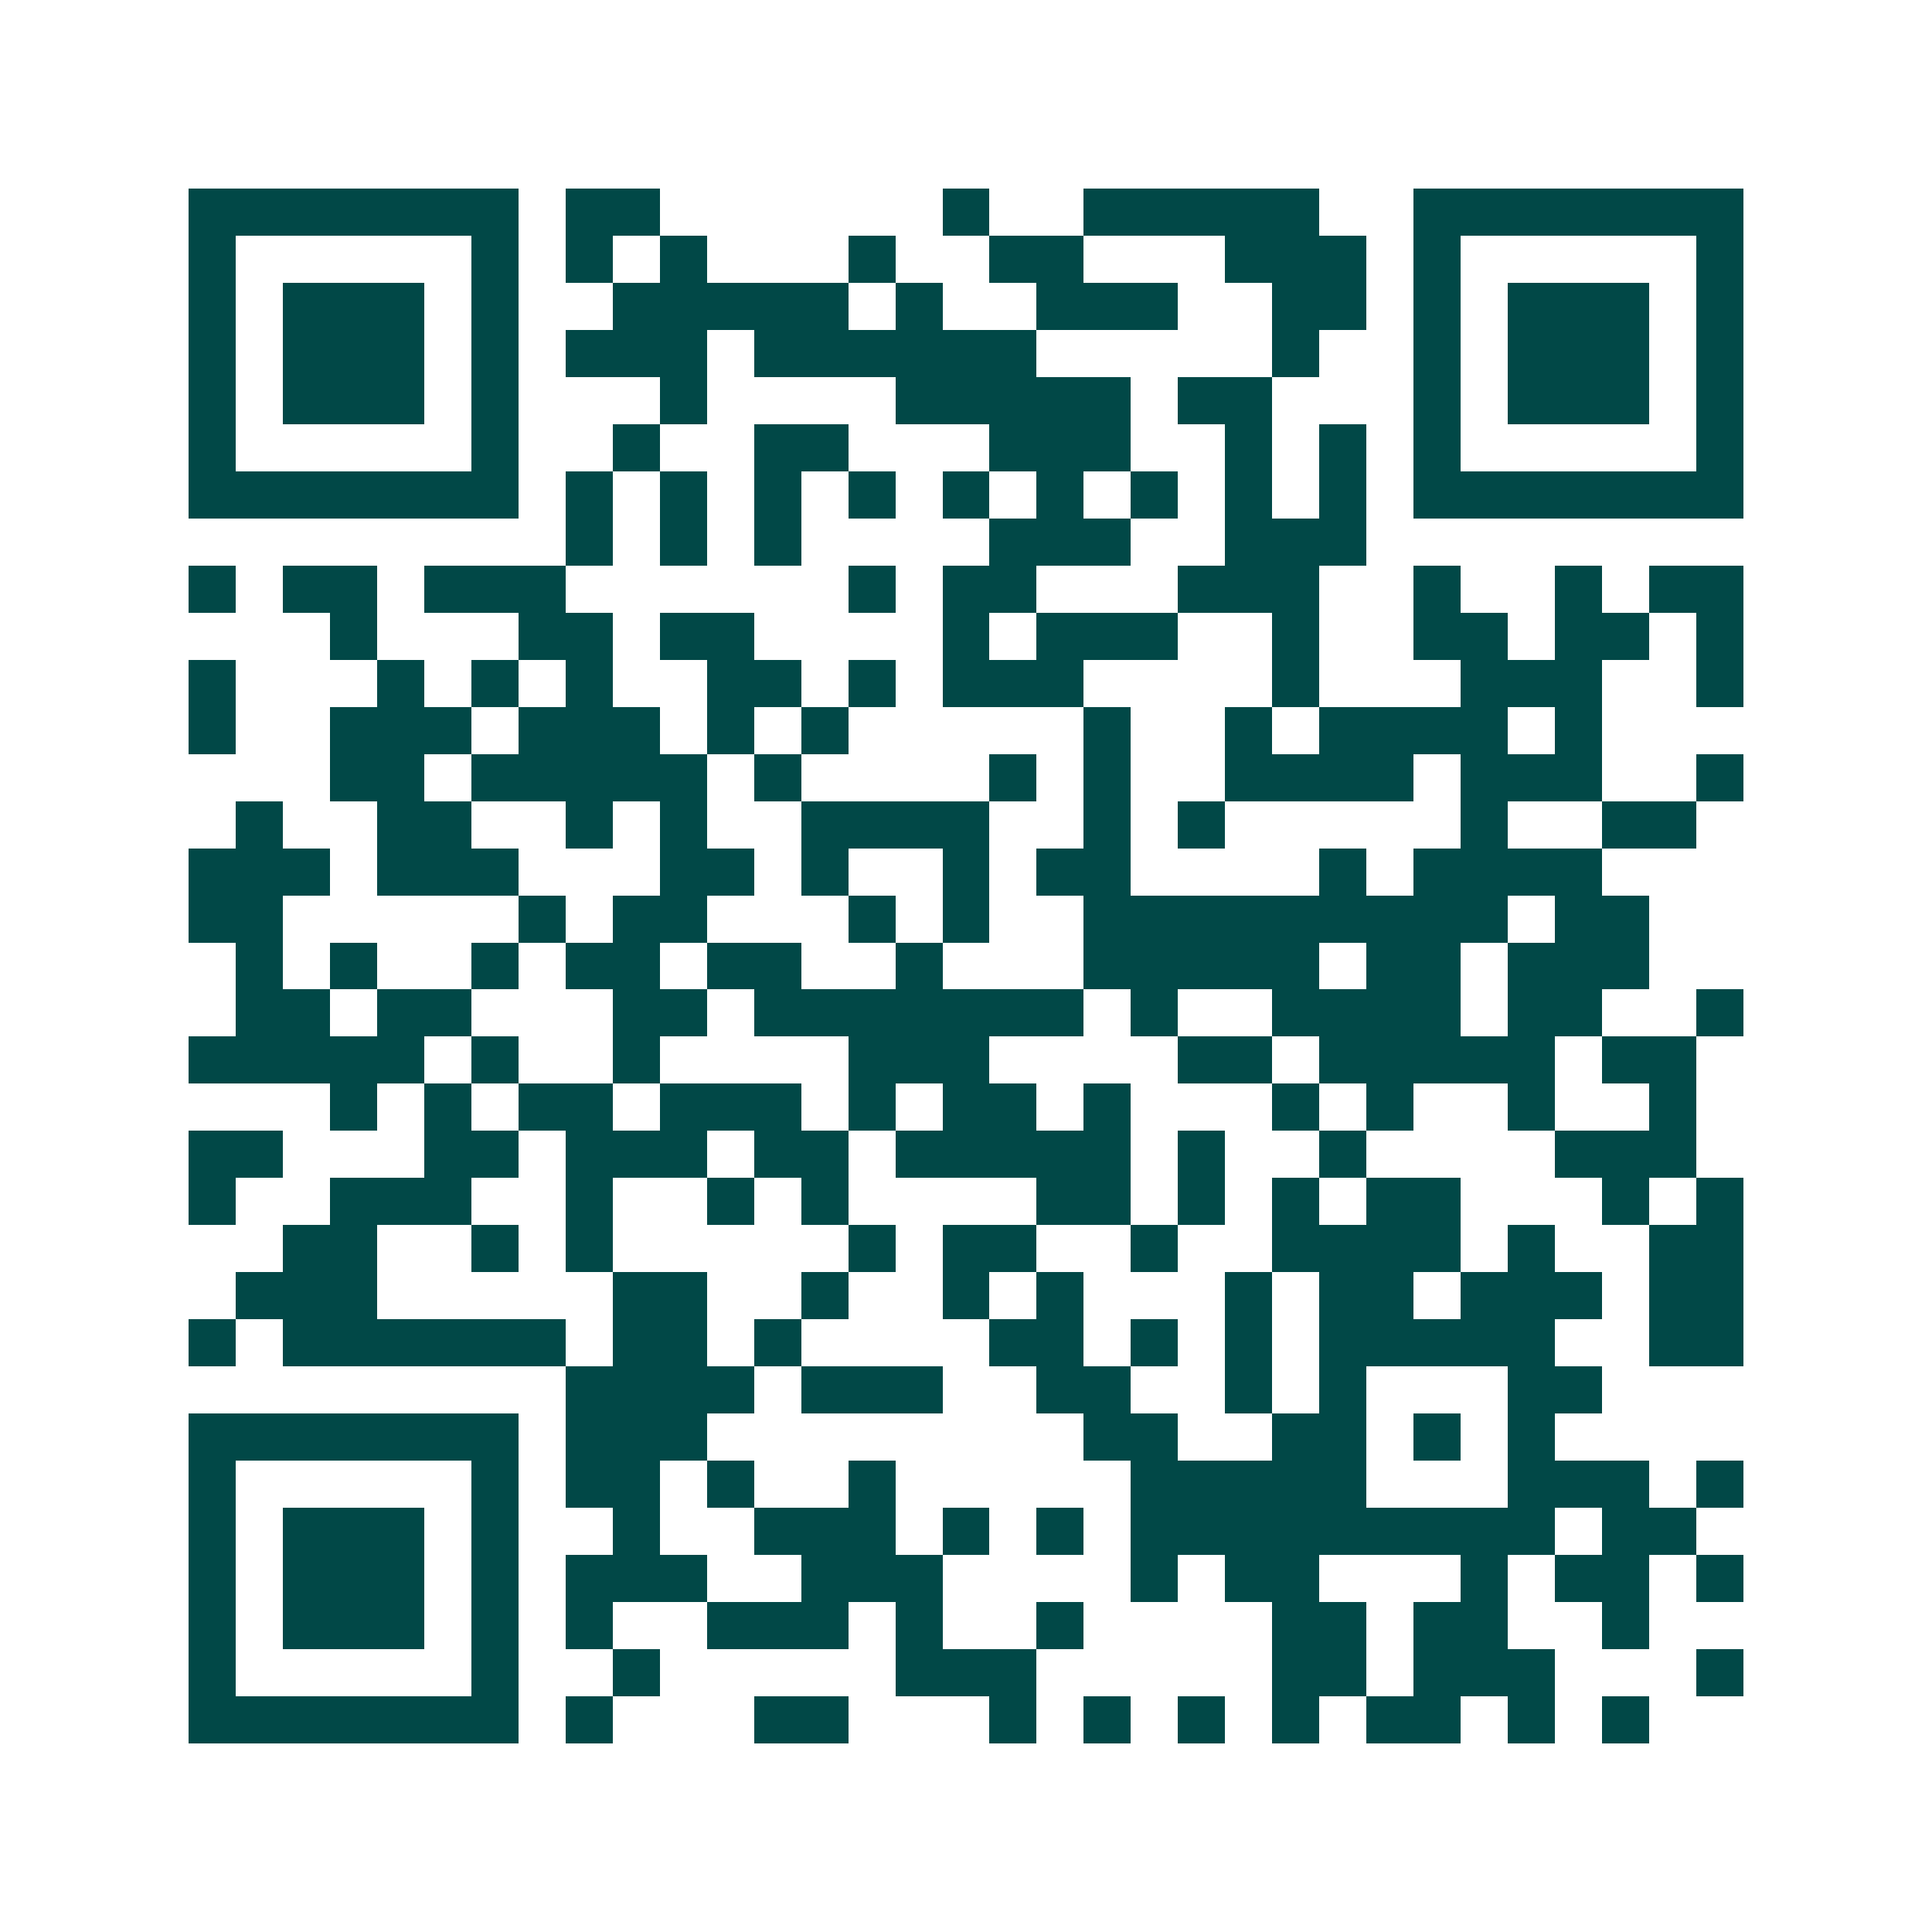 <svg xmlns="http://www.w3.org/2000/svg" width="200" height="200" viewBox="0 0 41 41" shape-rendering="crispEdges"><path fill="#ffffff" d="M0 0h41v41H0z"/><path stroke="#014847" d="M4 4.5h7m1 0h2m6 0h1m2 0h5m2 0h7M4 5.5h1m5 0h1m1 0h1m1 0h1m3 0h1m2 0h2m3 0h3m1 0h1m5 0h1M4 6.5h1m1 0h3m1 0h1m2 0h5m1 0h1m2 0h3m2 0h2m1 0h1m1 0h3m1 0h1M4 7.5h1m1 0h3m1 0h1m1 0h3m1 0h6m5 0h1m2 0h1m1 0h3m1 0h1M4 8.5h1m1 0h3m1 0h1m3 0h1m4 0h5m1 0h2m3 0h1m1 0h3m1 0h1M4 9.5h1m5 0h1m2 0h1m2 0h2m3 0h3m2 0h1m1 0h1m1 0h1m5 0h1M4 10.5h7m1 0h1m1 0h1m1 0h1m1 0h1m1 0h1m1 0h1m1 0h1m1 0h1m1 0h1m1 0h7M12 11.5h1m1 0h1m1 0h1m4 0h3m2 0h3M4 12.5h1m1 0h2m1 0h3m6 0h1m1 0h2m3 0h3m2 0h1m2 0h1m1 0h2M7 13.5h1m3 0h2m1 0h2m4 0h1m1 0h3m2 0h1m2 0h2m1 0h2m1 0h1M4 14.5h1m3 0h1m1 0h1m1 0h1m2 0h2m1 0h1m1 0h3m4 0h1m3 0h3m2 0h1M4 15.5h1m2 0h3m1 0h3m1 0h1m1 0h1m5 0h1m2 0h1m1 0h4m1 0h1M7 16.5h2m1 0h5m1 0h1m4 0h1m1 0h1m2 0h4m1 0h3m2 0h1M5 17.5h1m2 0h2m2 0h1m1 0h1m2 0h4m2 0h1m1 0h1m5 0h1m2 0h2M4 18.5h3m1 0h3m3 0h2m1 0h1m2 0h1m1 0h2m4 0h1m1 0h4M4 19.5h2m5 0h1m1 0h2m3 0h1m1 0h1m2 0h9m1 0h2M5 20.5h1m1 0h1m2 0h1m1 0h2m1 0h2m2 0h1m3 0h5m1 0h2m1 0h3M5 21.5h2m1 0h2m3 0h2m1 0h7m1 0h1m2 0h4m1 0h2m2 0h1M4 22.5h5m1 0h1m2 0h1m4 0h3m4 0h2m1 0h5m1 0h2M7 23.5h1m1 0h1m1 0h2m1 0h3m1 0h1m1 0h2m1 0h1m3 0h1m1 0h1m2 0h1m2 0h1M4 24.5h2m3 0h2m1 0h3m1 0h2m1 0h5m1 0h1m2 0h1m4 0h3M4 25.5h1m2 0h3m2 0h1m2 0h1m1 0h1m4 0h2m1 0h1m1 0h1m1 0h2m3 0h1m1 0h1M6 26.5h2m2 0h1m1 0h1m5 0h1m1 0h2m2 0h1m2 0h4m1 0h1m2 0h2M5 27.5h3m5 0h2m2 0h1m2 0h1m1 0h1m3 0h1m1 0h2m1 0h3m1 0h2M4 28.5h1m1 0h6m1 0h2m1 0h1m4 0h2m1 0h1m1 0h1m1 0h5m2 0h2M12 29.5h4m1 0h3m2 0h2m2 0h1m1 0h1m3 0h2M4 30.5h7m1 0h3m8 0h2m2 0h2m1 0h1m1 0h1M4 31.5h1m5 0h1m1 0h2m1 0h1m2 0h1m5 0h5m3 0h3m1 0h1M4 32.5h1m1 0h3m1 0h1m2 0h1m2 0h3m1 0h1m1 0h1m1 0h9m1 0h2M4 33.5h1m1 0h3m1 0h1m1 0h3m2 0h3m4 0h1m1 0h2m3 0h1m1 0h2m1 0h1M4 34.5h1m1 0h3m1 0h1m1 0h1m2 0h3m1 0h1m2 0h1m4 0h2m1 0h2m2 0h1M4 35.5h1m5 0h1m2 0h1m5 0h3m5 0h2m1 0h3m3 0h1M4 36.5h7m1 0h1m3 0h2m3 0h1m1 0h1m1 0h1m1 0h1m1 0h2m1 0h1m1 0h1"/></svg>
